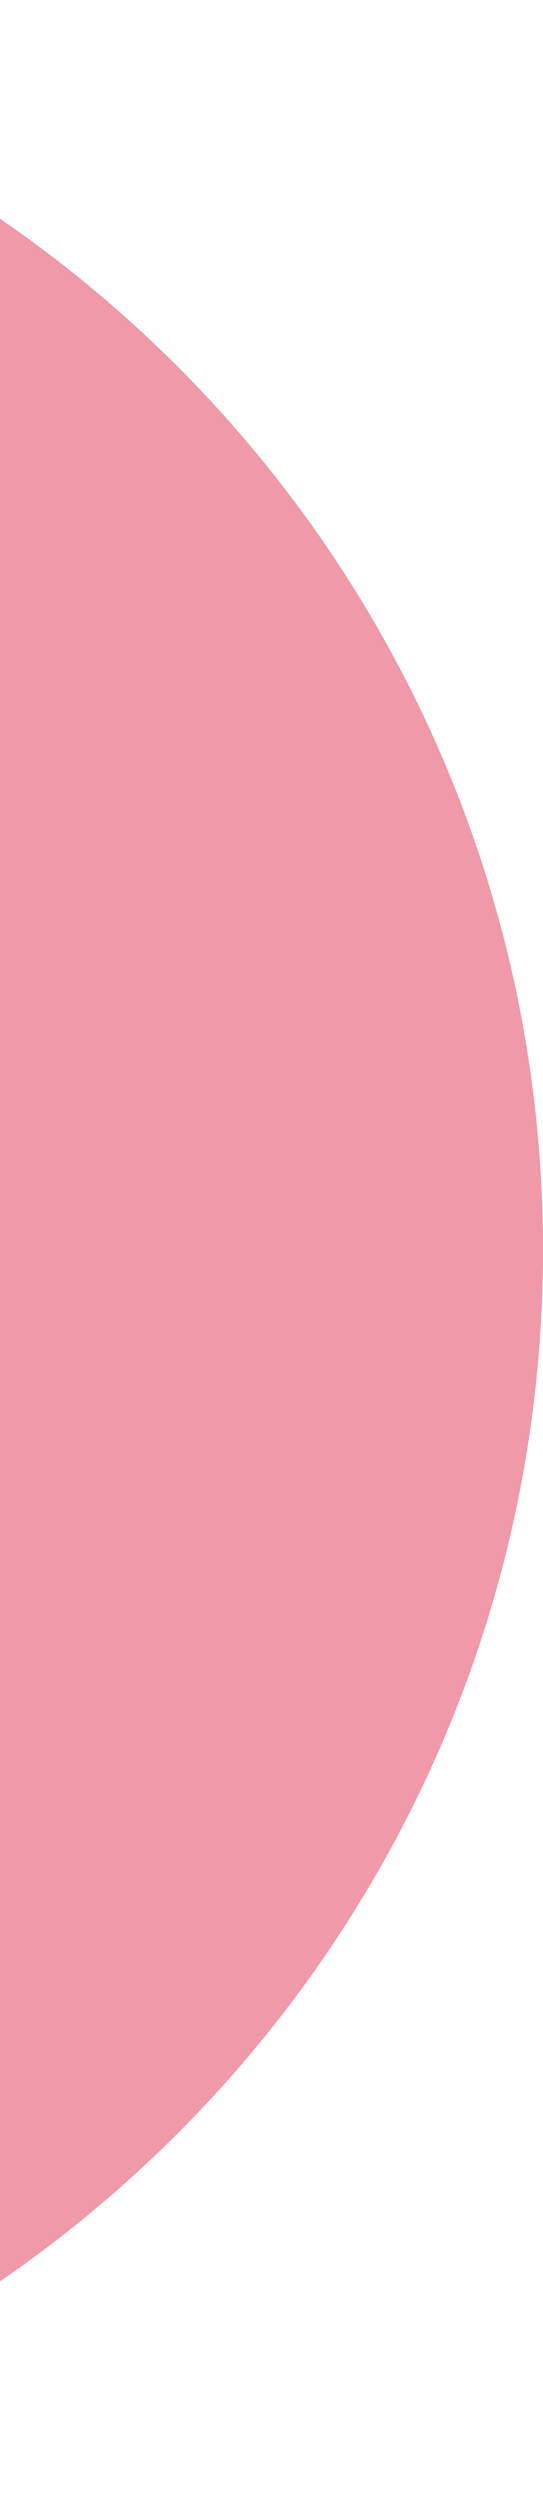 <svg width="10" height="46" viewBox="0 0 10 46" fill="none" xmlns="http://www.w3.org/2000/svg">
<g id="china" opacity="0.4" clip-path="url(#clip0_1247_10599)">
<path id="Vector" d="M-13.001 46C-0.298 46 10 35.703 10 23C10 10.297 -0.298 0 -13.001 0C-25.703 0 -36.001 10.297 -36.001 23C-36.001 35.703 -25.703 46 -13.001 46Z" fill="#D80027"/>
</g>
<defs>
<clipPath id="clip0_1247_10599">
<rect width="46" height="46" fill="white" transform="translate(-36)"/>
</clipPath>
</defs>
</svg>
